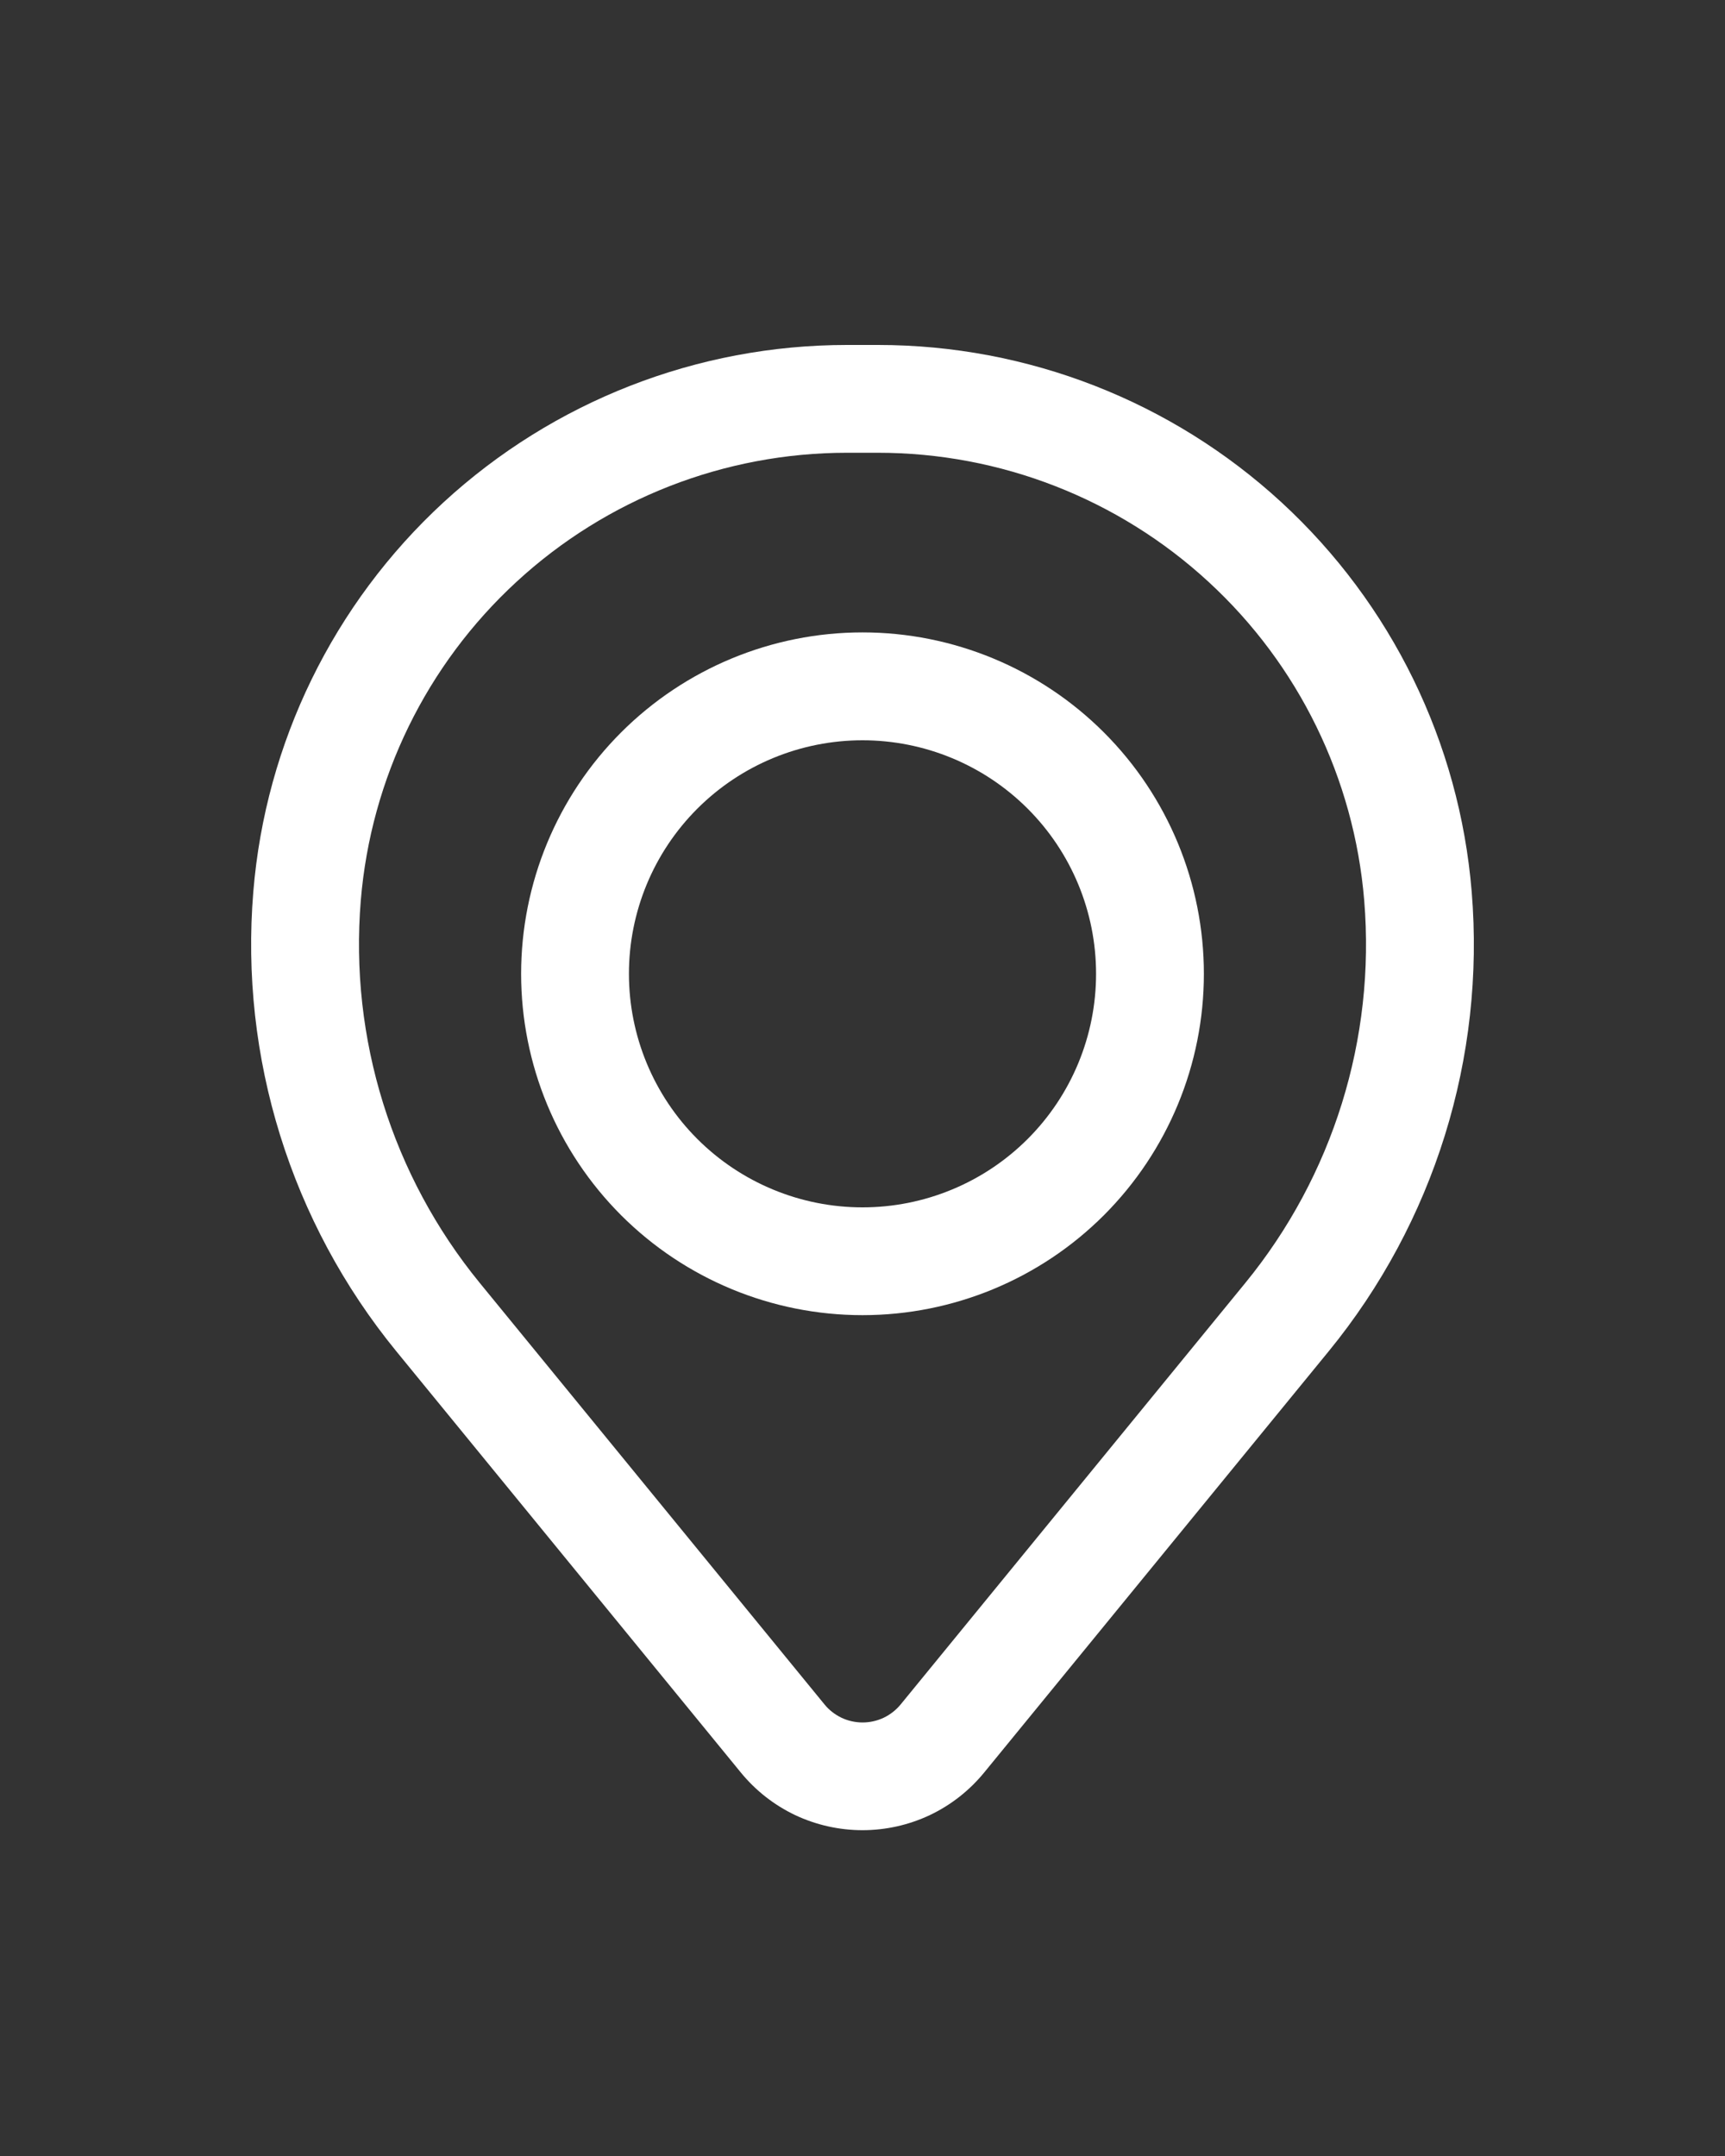 <?xml version="1.0" encoding="UTF-8"?>
<svg xmlns="http://www.w3.org/2000/svg" width="20" height="25" viewBox="0 0 20 25" fill="none">
  <rect x="0" y="0" width="20" height="25" fill="#333333" stroke="none"/>
  <path fill-rule="evenodd" clip-rule="evenodd" d="M6.042 11.292C6.042 10.242 6.459 9.235 7.201 8.493C7.943 7.751 8.95 7.333 10 7.333C11.05 7.333 12.057 7.751 12.799 8.493C13.541 9.235 13.958 10.242 13.958 11.292C13.958 12.342 13.541 13.348 12.799 14.091C12.057 14.833 11.05 15.25 10 15.25C8.95 15.25 7.943 14.833 7.201 14.091C6.459 13.348 6.042 12.342 6.042 11.292ZM10 8.584C9.282 8.584 8.593 8.869 8.085 9.377C7.577 9.885 7.292 10.573 7.292 11.292C7.292 12.01 7.577 12.699 8.085 13.207C8.593 13.715 9.282 14 10 14C10.718 14 11.407 13.715 11.915 13.207C12.423 12.699 12.708 12.01 12.708 11.292C12.708 10.573 12.423 9.885 11.915 9.377C11.407 8.869 10.718 8.584 10 8.584Z" fill="white"></path>
  <path fill-rule="evenodd" clip-rule="evenodd" d="M2.937 10.339C3.079 8.611 3.866 7.001 5.141 5.826C6.416 4.652 8.086 4 9.82 4H10.18C11.914 4 13.584 4.652 14.859 5.826C16.134 7.001 16.921 8.611 17.063 10.339C17.222 12.264 16.627 14.174 15.405 15.669L11.411 20.553C11.24 20.762 11.025 20.931 10.781 21.047C10.537 21.162 10.27 21.222 10 21.222C9.73 21.222 9.463 21.162 9.219 21.047C8.975 20.931 8.76 20.762 8.589 20.553L4.595 15.669C3.373 14.174 2.778 12.264 2.937 10.339ZM9.82 5.25C8.4 5.25 7.033 5.784 5.989 6.746C4.944 7.708 4.3 9.027 4.183 10.442C4.051 12.043 4.546 13.633 5.563 14.877L9.558 19.762C9.611 19.828 9.679 19.881 9.756 19.918C9.832 19.954 9.916 19.973 10.001 19.973C10.086 19.973 10.169 19.954 10.246 19.918C10.323 19.881 10.39 19.828 10.444 19.762L14.438 14.877C15.455 13.633 15.949 12.043 15.817 10.442C15.7 9.027 15.056 7.707 14.011 6.746C12.967 5.784 11.599 5.25 10.179 5.25H9.82Z" fill="white"></path>
</svg>
